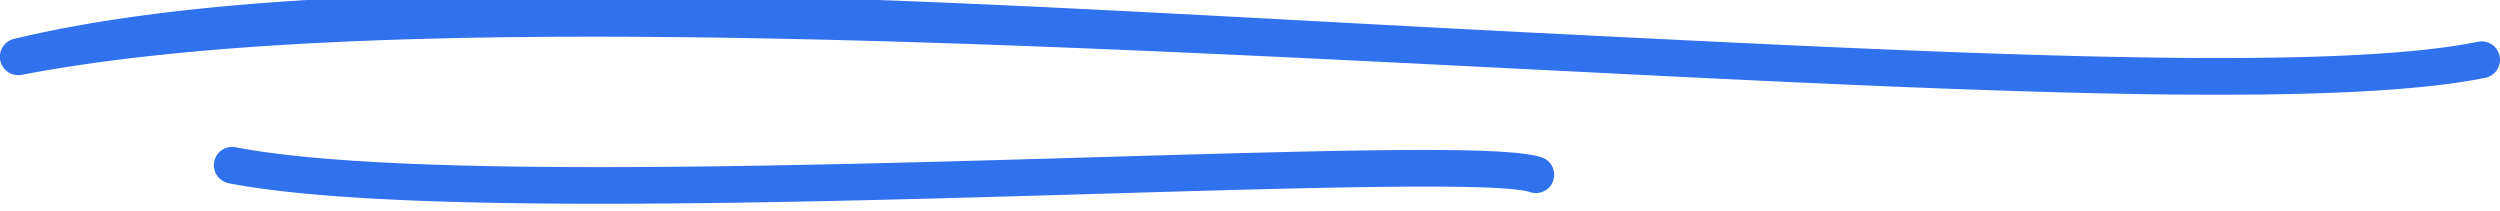 <svg xmlns="http://www.w3.org/2000/svg" fill="none" viewBox="0 0 190 16" id="svg_review_section_title_underline" width="100%" height="100%"><defs><clipPath id="sf_a"><path fill="#fff" d="M0 0h190v16H0z"></path></clipPath></defs><g><g clip-path="url(#sf_a)"><path fill="#3072ED" fill-rule="evenodd" d="M115.778 5.243C136.015 6.265 154.547 7.2 168.589 7.2c8.717 0 15.704-.36 20.293-1.285a1.396 1.396 0 0 0 1.09-1.645 1.386 1.386 0 0 0-1.637-1.096c-11.619 2.342-39.693.927-72.218-.712l-.198-.01c-5.04-.255-10.162-.53-15.319-.809C63.114-.378 23.793-2.499 1.129 2.941a1.398 1.398 0 0 0 .524 2.747c25.535-4.913 72.523-2.543 114.008-.45l.117.005Zm-98.397 8.683c6.077 1.178 16.44 1.56 28.279 1.56 12.136 0 25.818-.403 38.003-.761l.133-.004c15.497-.457 30.138-.887 32.505-.117a1.384 1.384 0 0 0 1.749-.895 1.395 1.395 0 0 0-.892-1.756c-2.695-.874-13.893-.592-33.443-.018-23.96.706-53.78 1.584-65.809-.744a1.382 1.382 0 0 0-1.625 1.103 1.392 1.392 0 0 0 1.1 1.632Z" clip-rule="evenodd"></path></g></g></svg>